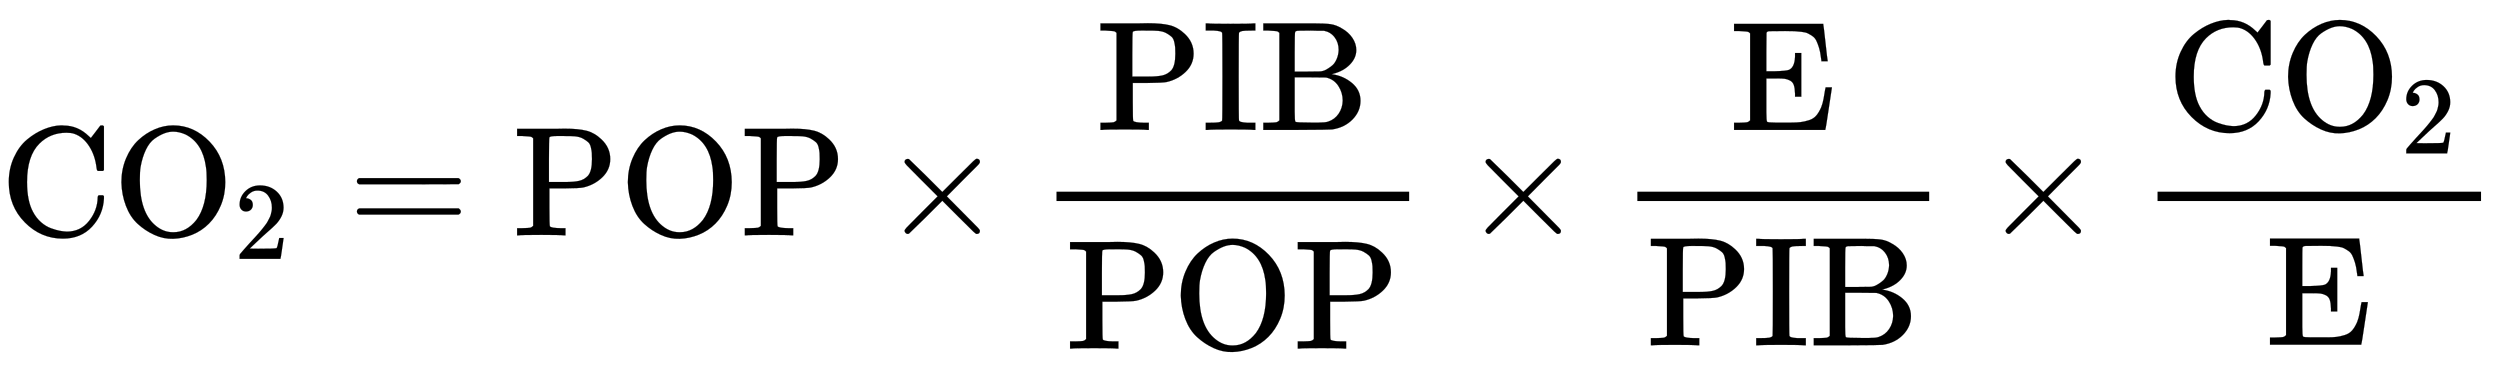 <?xml version="1.0" encoding="UTF-8"?> <svg xmlns:xlink="http://www.w3.org/1999/xlink" xmlns="http://www.w3.org/2000/svg" width="37.225ex" height="5.509ex" style="vertical-align: -2.005ex;" viewBox="0 -1508.9 16027.2 2372" role="img" aria-labelledby="MathJax-SVG-1-Title"><title id="MathJax-SVG-1-Title">{\displaystyle \mathrm {CO} _{2}=\mathrm {POP} \times {\frac {\mathrm {PIB} }{\mathrm {POP} }}\times {\frac {\mathrm {E} }{\mathrm {PIB} }}\times {\frac {\mathrm {CO} _{2}}{\mathrm {E} }}}</title><defs aria-hidden="true"><path stroke-width="1" id="E1-MJMAIN-43" d="M56 342Q56 428 89 500T174 615T283 681T391 705Q394 705 400 705T408 704Q499 704 569 636L582 624L612 663Q639 700 643 704Q644 704 647 704T653 705H657Q660 705 666 699V419L660 413H626Q620 419 619 430Q610 512 571 572T476 651Q457 658 426 658Q322 658 252 588Q173 509 173 342Q173 221 211 151Q232 111 263 84T328 45T384 29T428 24Q517 24 571 93T626 244Q626 251 632 257H660L666 251V236Q661 133 590 56T403 -21Q262 -21 159 83T56 342Z"></path><path stroke-width="1" id="E1-MJMAIN-4F" d="M56 340Q56 423 86 494T164 610T270 680T388 705Q521 705 621 601T722 341Q722 260 693 191T617 75T510 4T388 -22T267 3T160 74T85 189T56 340ZM467 647Q426 665 388 665Q360 665 331 654T269 620T213 549T179 439Q174 411 174 354Q174 144 277 61Q327 20 385 20H389H391Q474 20 537 99Q603 188 603 354Q603 411 598 439Q577 592 467 647Z"></path><path stroke-width="1" id="E1-MJMAIN-32" d="M109 429Q82 429 66 447T50 491Q50 562 103 614T235 666Q326 666 387 610T449 465Q449 422 429 383T381 315T301 241Q265 210 201 149L142 93L218 92Q375 92 385 97Q392 99 409 186V189H449V186Q448 183 436 95T421 3V0H50V19V31Q50 38 56 46T86 81Q115 113 136 137Q145 147 170 174T204 211T233 244T261 278T284 308T305 340T320 369T333 401T340 431T343 464Q343 527 309 573T212 619Q179 619 154 602T119 569T109 550Q109 549 114 549Q132 549 151 535T170 489Q170 464 154 447T109 429Z"></path><path stroke-width="1" id="E1-MJMAIN-3D" d="M56 347Q56 360 70 367H707Q722 359 722 347Q722 336 708 328L390 327H72Q56 332 56 347ZM56 153Q56 168 72 173H708Q722 163 722 153Q722 140 707 133H70Q56 140 56 153Z"></path><path stroke-width="1" id="E1-MJMAIN-50" d="M130 622Q123 629 119 631T103 634T60 637H27V683H214Q237 683 276 683T331 684Q419 684 471 671T567 616Q624 563 624 489Q624 421 573 372T451 307Q429 302 328 301H234V181Q234 62 237 58Q245 47 304 46H337V0H326Q305 3 182 3Q47 3 38 0H27V46H60Q102 47 111 49T130 61V622ZM507 488Q507 514 506 528T500 564T483 597T450 620T397 635Q385 637 307 637H286Q237 637 234 628Q231 624 231 483V342H302H339Q390 342 423 349T481 382Q507 411 507 488Z"></path><path stroke-width="1" id="E1-MJMAIN-D7" d="M630 29Q630 9 609 9Q604 9 587 25T493 118L389 222L284 117Q178 13 175 11Q171 9 168 9Q160 9 154 15T147 29Q147 36 161 51T255 146L359 250L255 354Q174 435 161 449T147 471Q147 480 153 485T168 490Q173 490 175 489Q178 487 284 383L389 278L493 382Q570 459 587 475T609 491Q630 491 630 471Q630 464 620 453T522 355L418 250L522 145Q606 61 618 48T630 29Z"></path><path stroke-width="1" id="E1-MJMAIN-49" d="M328 0Q307 3 180 3T32 0H21V46H43Q92 46 106 49T126 60Q128 63 128 342Q128 620 126 623Q122 628 118 630T96 635T43 637H21V683H32Q53 680 180 680T328 683H339V637H317Q268 637 254 634T234 623Q232 620 232 342Q232 63 234 60Q238 55 242 53T264 48T317 46H339V0H328Z"></path><path stroke-width="1" id="E1-MJMAIN-42" d="M131 622Q124 629 120 631T104 634T61 637H28V683H229H267H346Q423 683 459 678T531 651Q574 627 599 590T624 512Q624 461 583 419T476 360L466 357Q539 348 595 302T651 187Q651 119 600 67T469 3Q456 1 242 0H28V46H61Q103 47 112 49T131 61V622ZM511 513Q511 560 485 594T416 636Q415 636 403 636T371 636T333 637Q266 637 251 636T232 628Q229 624 229 499V374H312L396 375L406 377Q410 378 417 380T442 393T474 417T499 456T511 513ZM537 188Q537 239 509 282T430 336L329 337H229V200V116Q229 57 234 52Q240 47 334 47H383Q425 47 443 53Q486 67 511 104T537 188Z"></path><path stroke-width="1" id="E1-MJMAIN-45" d="M128 619Q121 626 117 628T101 631T58 634H25V680H597V676Q599 670 611 560T625 444V440H585V444Q584 447 582 465Q578 500 570 526T553 571T528 601T498 619T457 629T411 633T353 634Q266 634 251 633T233 622Q233 622 233 621Q232 619 232 497V376H286Q359 378 377 385Q413 401 416 469Q416 471 416 473V493H456V213H416V233Q415 268 408 288T383 317T349 328T297 330Q290 330 286 330H232V196V114Q232 57 237 52Q243 47 289 47H340H391Q428 47 452 50T505 62T552 92T584 146Q594 172 599 200T607 247T612 270V273H652V270Q651 267 632 137T610 3V0H25V46H58Q100 47 109 49T128 61V619Z"></path></defs><g stroke="currentColor" fill="currentColor" stroke-width="0" transform="matrix(1 0 0 -1 0 0)" aria-hidden="true"><use xlink:href="#E1-MJMAIN-43" x="0" y="0"></use><use xlink:href="#E1-MJMAIN-4F" x="722" y="0"></use><use transform="scale(0.707)" xlink:href="#E1-MJMAIN-32" x="2122" y="-213"></use><use xlink:href="#E1-MJMAIN-3D" x="2232" y="0"></use><g transform="translate(3288,0)"><use xlink:href="#E1-MJMAIN-50" x="0" y="0"></use><use xlink:href="#E1-MJMAIN-4F" x="681" y="0"></use><use xlink:href="#E1-MJMAIN-50" x="1460" y="0"></use></g><use xlink:href="#E1-MJMAIN-D7" x="5652" y="0"></use><g transform="translate(6653,0)"><g transform="translate(120,0)"><rect stroke="none" width="2261" height="60" x="0" y="220"></rect><g transform="translate(255,676)"><use xlink:href="#E1-MJMAIN-50" x="0" y="0"></use><use xlink:href="#E1-MJMAIN-49" x="681" y="0"></use><use xlink:href="#E1-MJMAIN-42" x="1043" y="0"></use></g><g transform="translate(60,-726)"><use xlink:href="#E1-MJMAIN-50" x="0" y="0"></use><use xlink:href="#E1-MJMAIN-4F" x="681" y="0"></use><use xlink:href="#E1-MJMAIN-50" x="1460" y="0"></use></g></g></g><use xlink:href="#E1-MJMAIN-D7" x="9377" y="0"></use><g transform="translate(10377,0)"><g transform="translate(120,0)"><rect stroke="none" width="1871" height="60" x="0" y="220"></rect><use xlink:href="#E1-MJMAIN-45" x="595" y="676"></use><g transform="translate(60,-705)"><use xlink:href="#E1-MJMAIN-50" x="0" y="0"></use><use xlink:href="#E1-MJMAIN-49" x="681" y="0"></use><use xlink:href="#E1-MJMAIN-42" x="1043" y="0"></use></g></g></g><use xlink:href="#E1-MJMAIN-D7" x="12711" y="0"></use><g transform="translate(13712,0)"><g transform="translate(120,0)"><rect stroke="none" width="2074" height="60" x="0" y="220"></rect><g transform="translate(59,676)"><use xlink:href="#E1-MJMAIN-43" x="0" y="0"></use><use xlink:href="#E1-MJMAIN-4F" x="722" y="0"></use><use transform="scale(0.707)" xlink:href="#E1-MJMAIN-32" x="2122" y="-213"></use></g><use xlink:href="#E1-MJMAIN-45" x="696" y="-701"></use></g></g></g></svg> 
